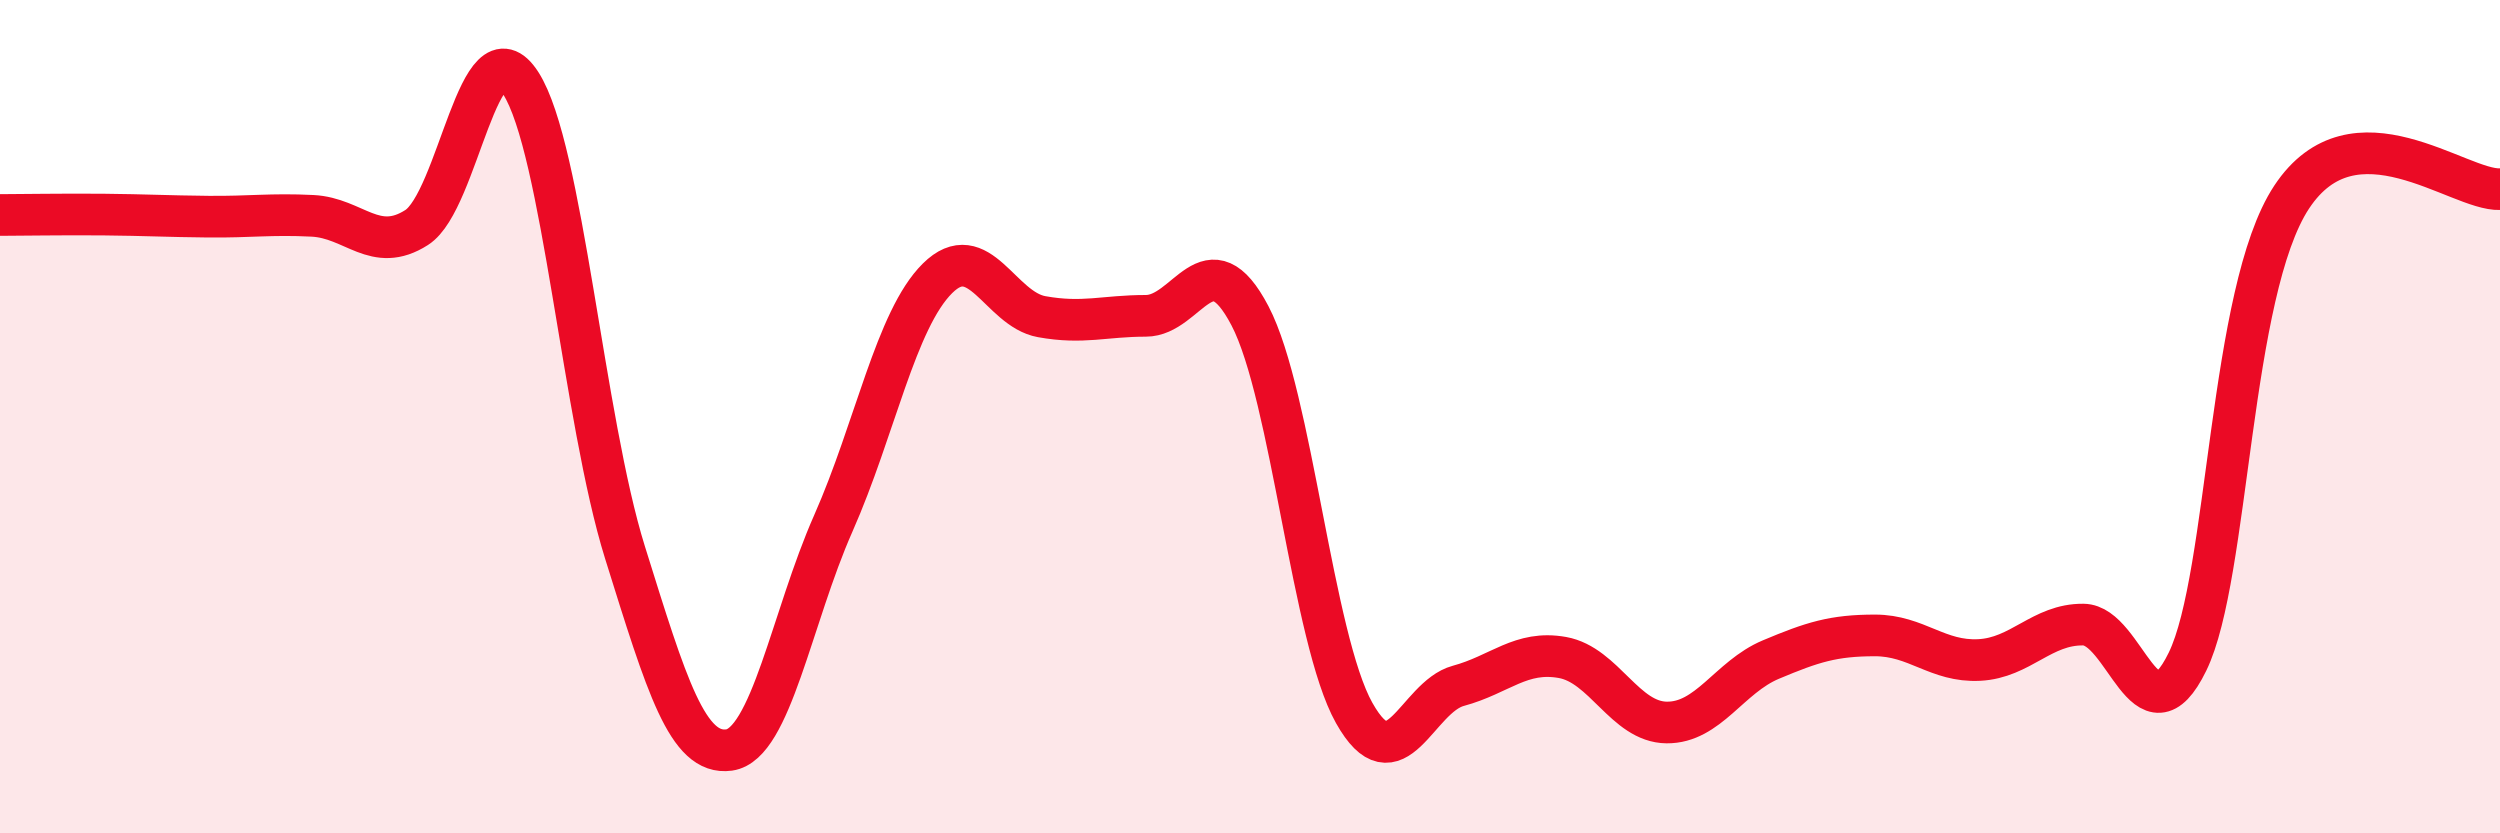 
    <svg width="60" height="20" viewBox="0 0 60 20" xmlns="http://www.w3.org/2000/svg">
      <path
        d="M 0,5.16 C 0.5,5.16 1.5,5.14 2.5,5.15 C 3.5,5.16 4,5.19 5,5.2 C 6,5.21 6.5,5.13 7.5,5.18 C 8.5,5.23 9,6.1 10,5.46 C 11,4.82 11.5,0.44 12.5,2 C 13.5,3.56 14,10.06 15,13.26 C 16,16.46 16.5,18.14 17.5,18 C 18.5,17.86 19,14.82 20,12.56 C 21,10.3 21.5,7.67 22.5,6.68 C 23.5,5.69 24,7.42 25,7.6 C 26,7.78 26.5,7.58 27.5,7.58 C 28.5,7.58 29,5.67 30,7.58 C 31,9.49 31.5,15.33 32.5,17.11 C 33.5,18.89 34,16.73 35,16.46 C 36,16.19 36.5,15.6 37.5,15.78 C 38.5,15.96 39,17.33 40,17.34 C 41,17.35 41.5,16.25 42.5,15.83 C 43.5,15.41 44,15.25 45,15.25 C 46,15.25 46.5,15.89 47.5,15.84 C 48.5,15.79 49,14.98 50,14.99 C 51,15 51.5,17.93 52.5,15.88 C 53.5,13.83 53.5,7 55,4.73 C 56.5,2.46 59,4.58 60,4.54L60 20L0 20Z"
        fill="#EB0A25"
        opacity="0.1"
        stroke-linecap="round"
        stroke-linejoin="round"
      />
      <path
        d="M 0,5.16 C 0.5,5.16 1.5,5.14 2.5,5.15 C 3.5,5.16 4,5.19 5,5.2 C 6,5.21 6.5,5.13 7.5,5.18 C 8.5,5.23 9,6.1 10,5.46 C 11,4.82 11.5,0.44 12.5,2 C 13.5,3.56 14,10.06 15,13.26 C 16,16.46 16.5,18.14 17.5,18 C 18.5,17.86 19,14.82 20,12.56 C 21,10.3 21.5,7.67 22.5,6.68 C 23.5,5.69 24,7.42 25,7.6 C 26,7.78 26.5,7.58 27.5,7.58 C 28.5,7.58 29,5.67 30,7.58 C 31,9.49 31.5,15.33 32.5,17.11 C 33.5,18.89 34,16.73 35,16.46 C 36,16.19 36.5,15.6 37.5,15.78 C 38.5,15.96 39,17.33 40,17.34 C 41,17.35 41.5,16.25 42.5,15.83 C 43.5,15.41 44,15.25 45,15.25 C 46,15.25 46.5,15.89 47.5,15.84 C 48.5,15.79 49,14.98 50,14.99 C 51,15 51.5,17.93 52.5,15.88 C 53.5,13.83 53.5,7 55,4.73 C 56.5,2.46 59,4.58 60,4.54"
        stroke="#EB0A25"
        stroke-width="1"
        fill="none"
        stroke-linecap="round"
        stroke-linejoin="round"
      />
    </svg>
  